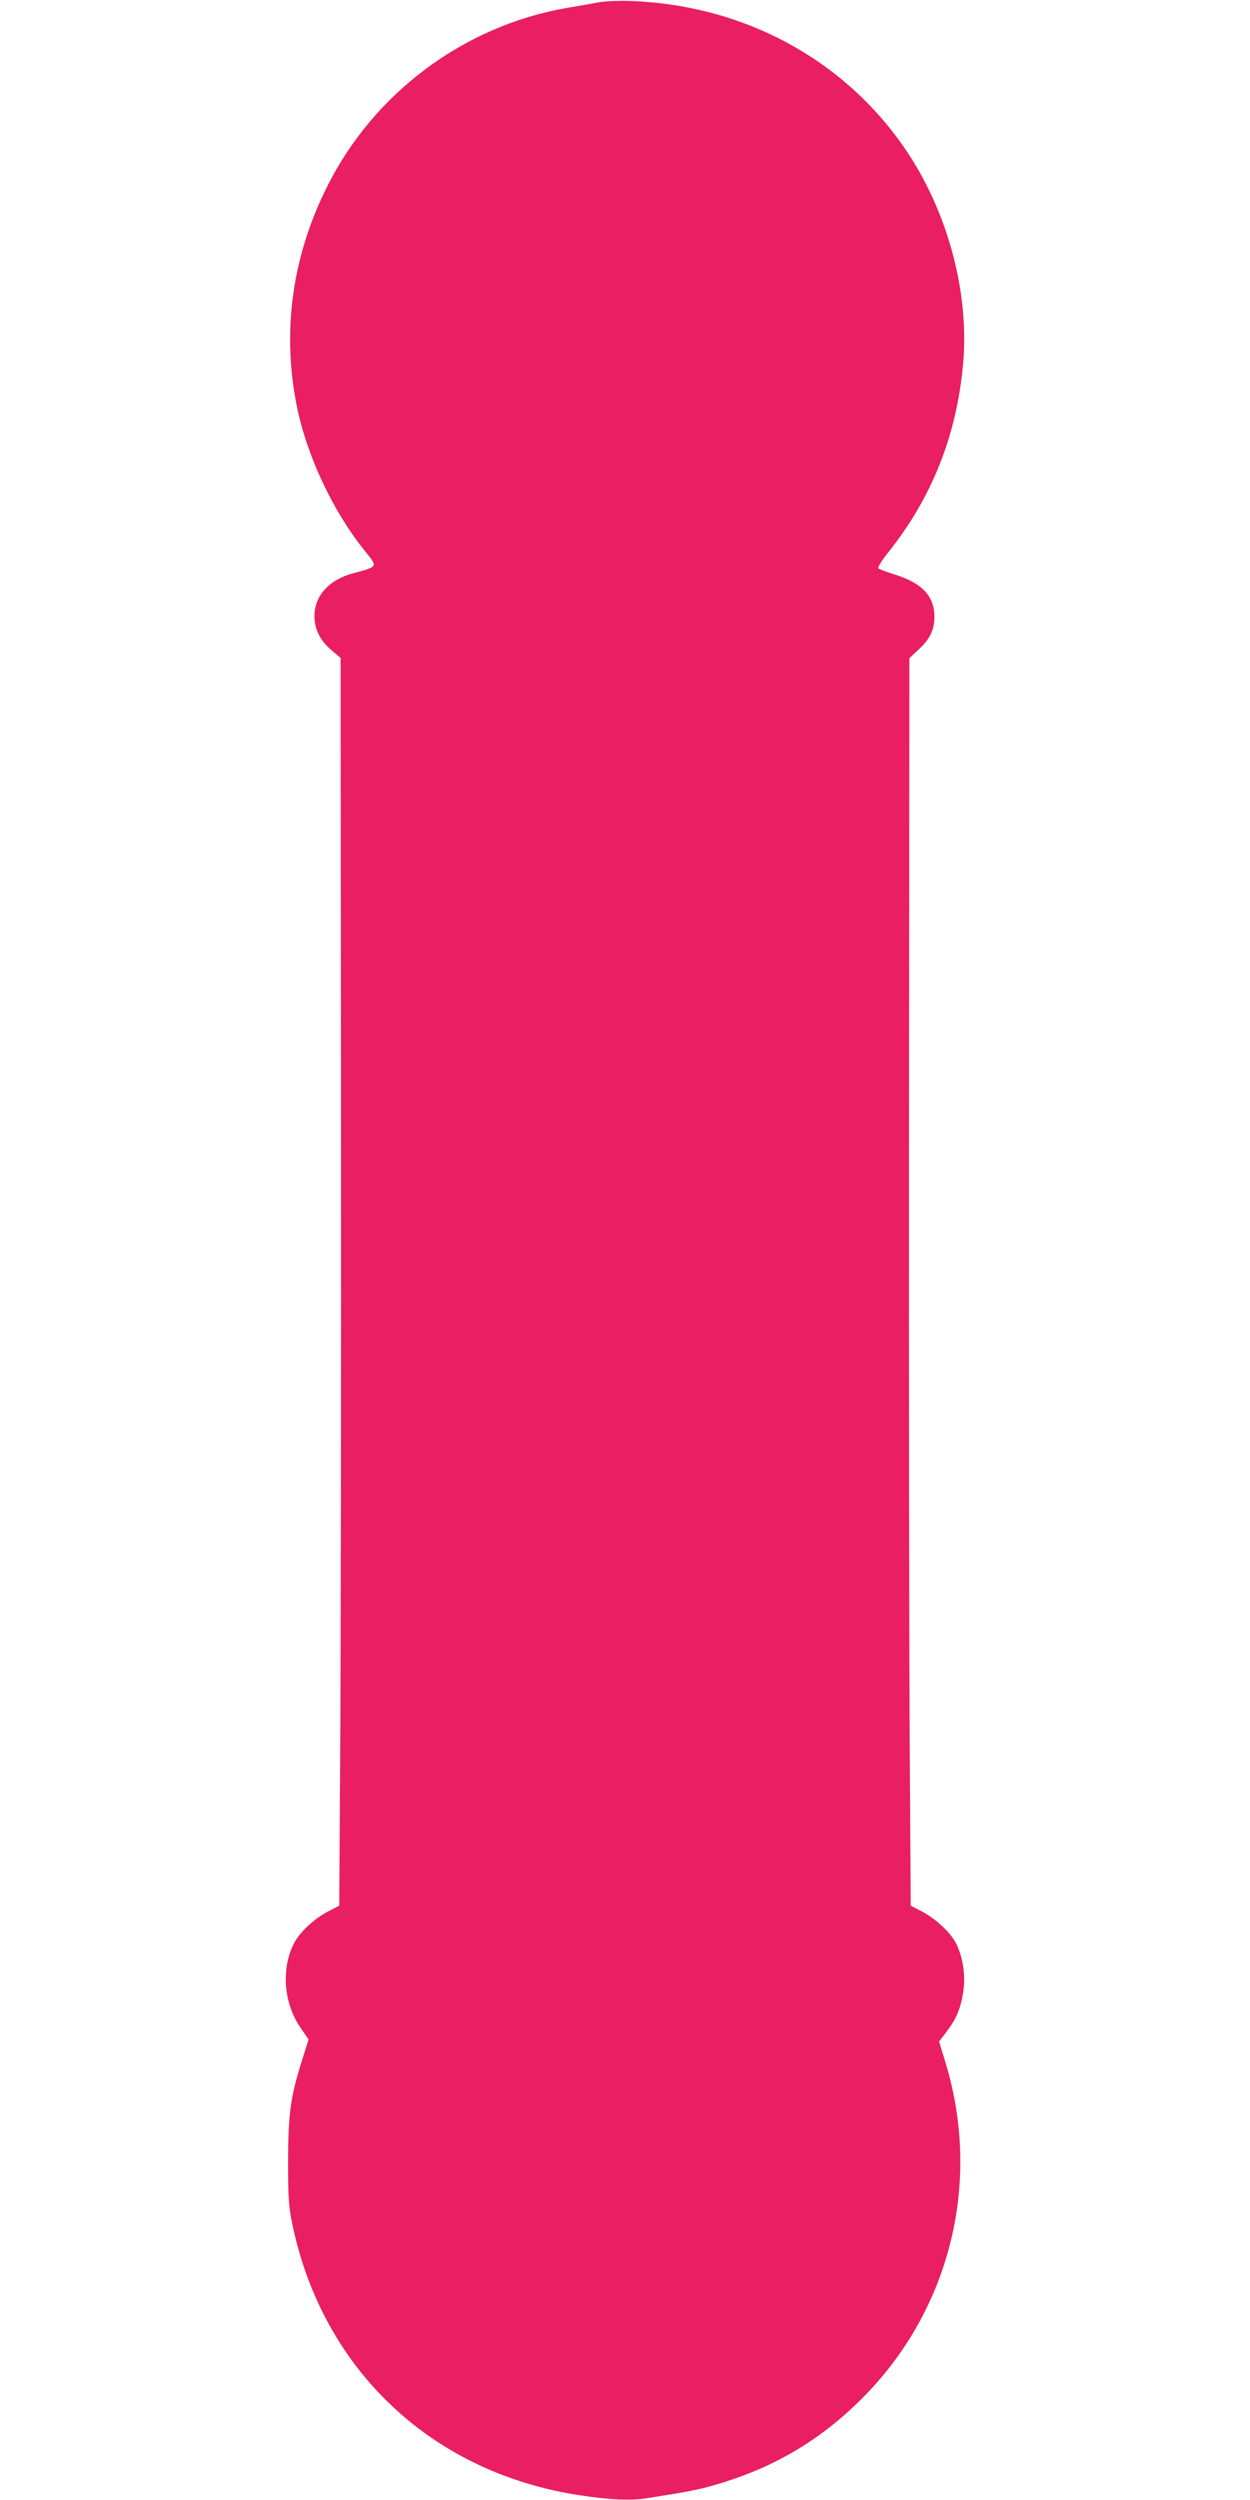 <?xml version="1.0" standalone="no"?>
<!DOCTYPE svg PUBLIC "-//W3C//DTD SVG 20010904//EN"
 "http://www.w3.org/TR/2001/REC-SVG-20010904/DTD/svg10.dtd">
<svg version="1.0" xmlns="http://www.w3.org/2000/svg"
 width="640pt" height="1280pt" viewBox="0 0 640 1280"
 preserveAspectRatio="xMidYMid meet">
<g transform="translate(0,1280) scale(0.1,-0.1)"
fill="#e91e63" stroke="none">
<path d="M3070 12789 c-30 -6 -107 -19 -170 -30 -525 -92 -985 -434 -1225
-914 -180 -360 -232 -742 -155 -1126 52 -255 185 -538 349 -741 66 -82 68 -78
-60 -113 -125 -33 -199 -116 -199 -220 1 -68 28 -123 86 -173 l48 -41 2 -2388
c1 -1313 -1 -2751 -4 -3194 l-5 -806 -54 -28 c-74 -38 -149 -108 -178 -165
-67 -132 -52 -309 35 -434 l40 -58 -29 -92 c-63 -198 -75 -279 -76 -526 0
-197 3 -238 23 -334 157 -743 716 -1268 1472 -1382 158 -24 263 -28 348 -14
215 34 258 43 339 66 287 83 517 214 726 414 475 453 650 1127 456 1756 l-31
101 37 49 c50 65 72 115 86 201 14 85 0 181 -36 253 -29 57 -104 126 -178 165
l-54 28 -5 766 c-3 421 -5 1858 -4 3194 l2 2427 46 43 c59 55 81 99 82 167 1
107 -62 175 -205 219 -41 13 -78 27 -82 31 -5 4 19 43 54 86 221 278 347 596
380 960 32 355 -72 757 -277 1072 -312 478 -837 767 -1429 787 -55 2 -125 -1
-155 -6z"/>
</g>
</svg>
